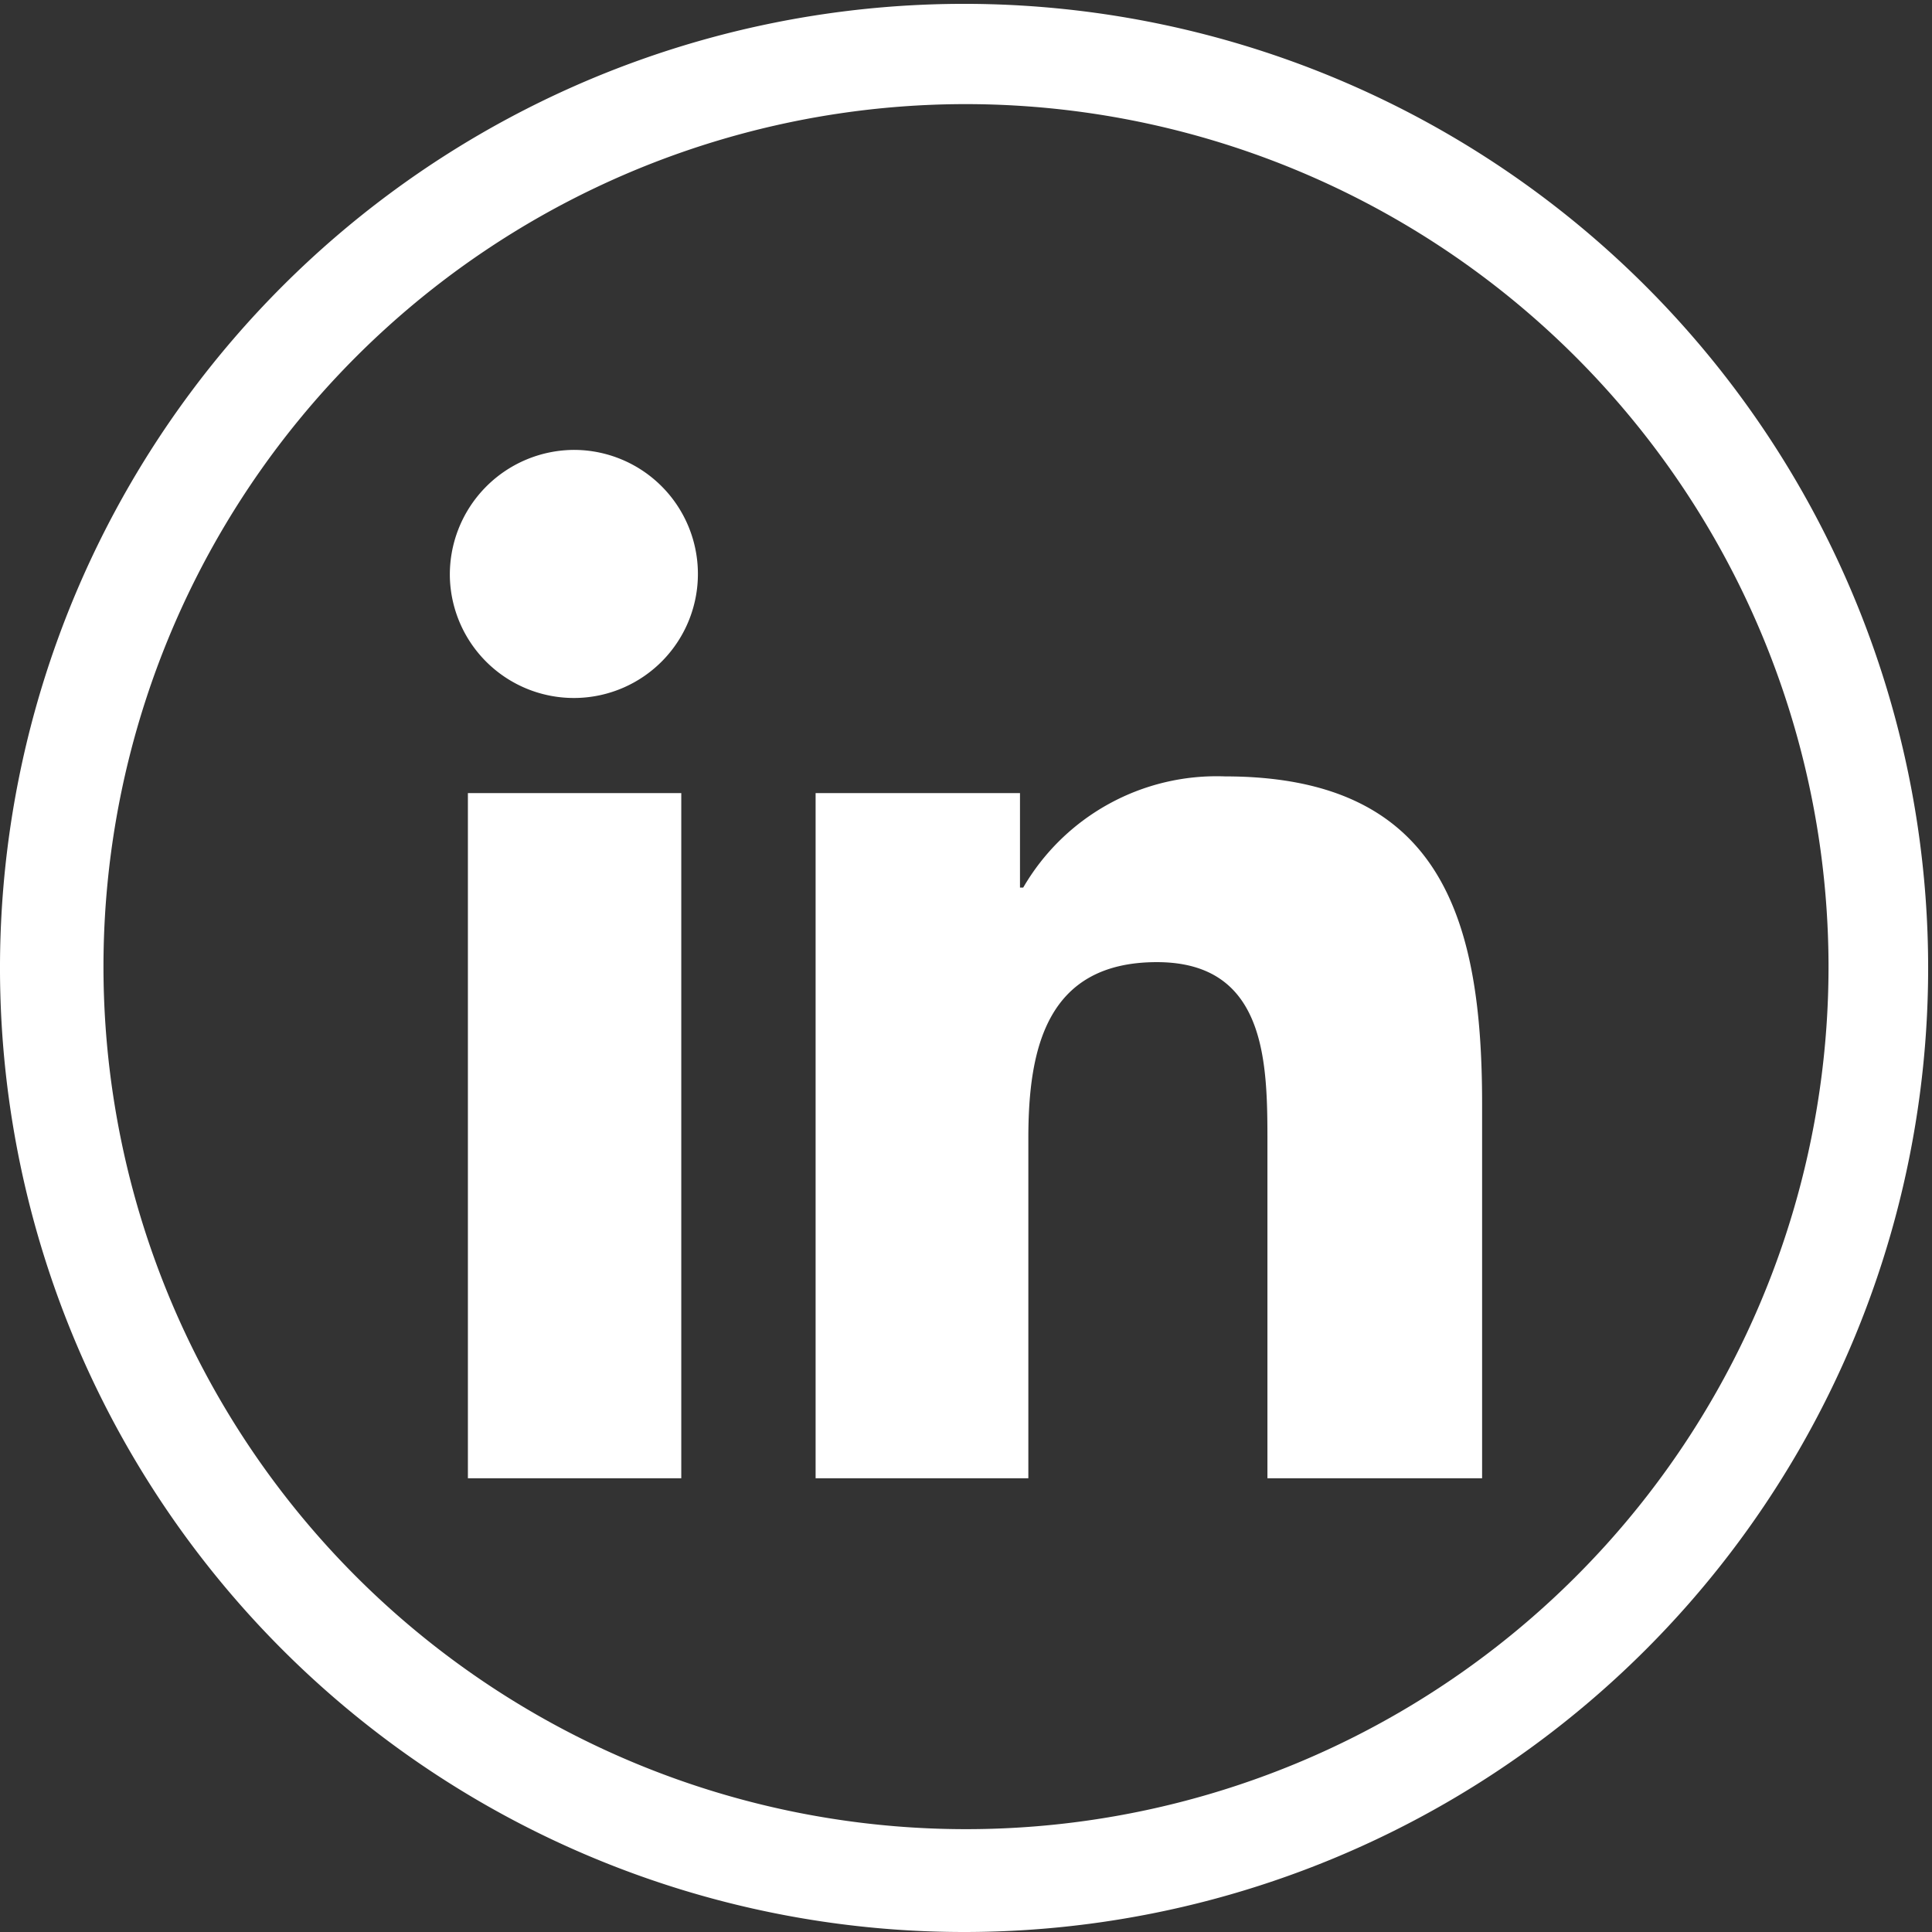<svg xmlns="http://www.w3.org/2000/svg" viewBox="0 0 30.06 30.06"><rect x="0" y="0" width="30.06" height="30.06" fill="#333333" stroke="none"/><defs><style>.cls-1{fill:#fff;}</style></defs><title>icon-linkedin</title><g id="Camada_2" data-name="Camada 2"><g id="Camada_1-2" data-name="Camada 1"><path class="cls-1" d="M15,30.06a15,15,0,1,1,15-15h0A15,15,0,0,1,15,30.06ZM15,1.62A13.42,13.42,0,1,0,28.45,15h0A13.43,13.43,0,0,0,15,1.62Z"/><path class="cls-1" d="M7.28,12.34H10.6V23H7.28ZM8.94,7A1.93,1.93,0,1,1,7,9,1.94,1.94,0,0,1,8.94,7"/><path class="cls-1" d="M12.69,12.34h3.18v1.47h.05a3.48,3.48,0,0,1,3.14-1.73c3.36,0,4,2.21,4,5.09V23H19.72v-5.2c0-1.24,0-2.83-1.72-2.83s-2,1.35-2,2.74V23H12.69Z"/></g></g></svg>